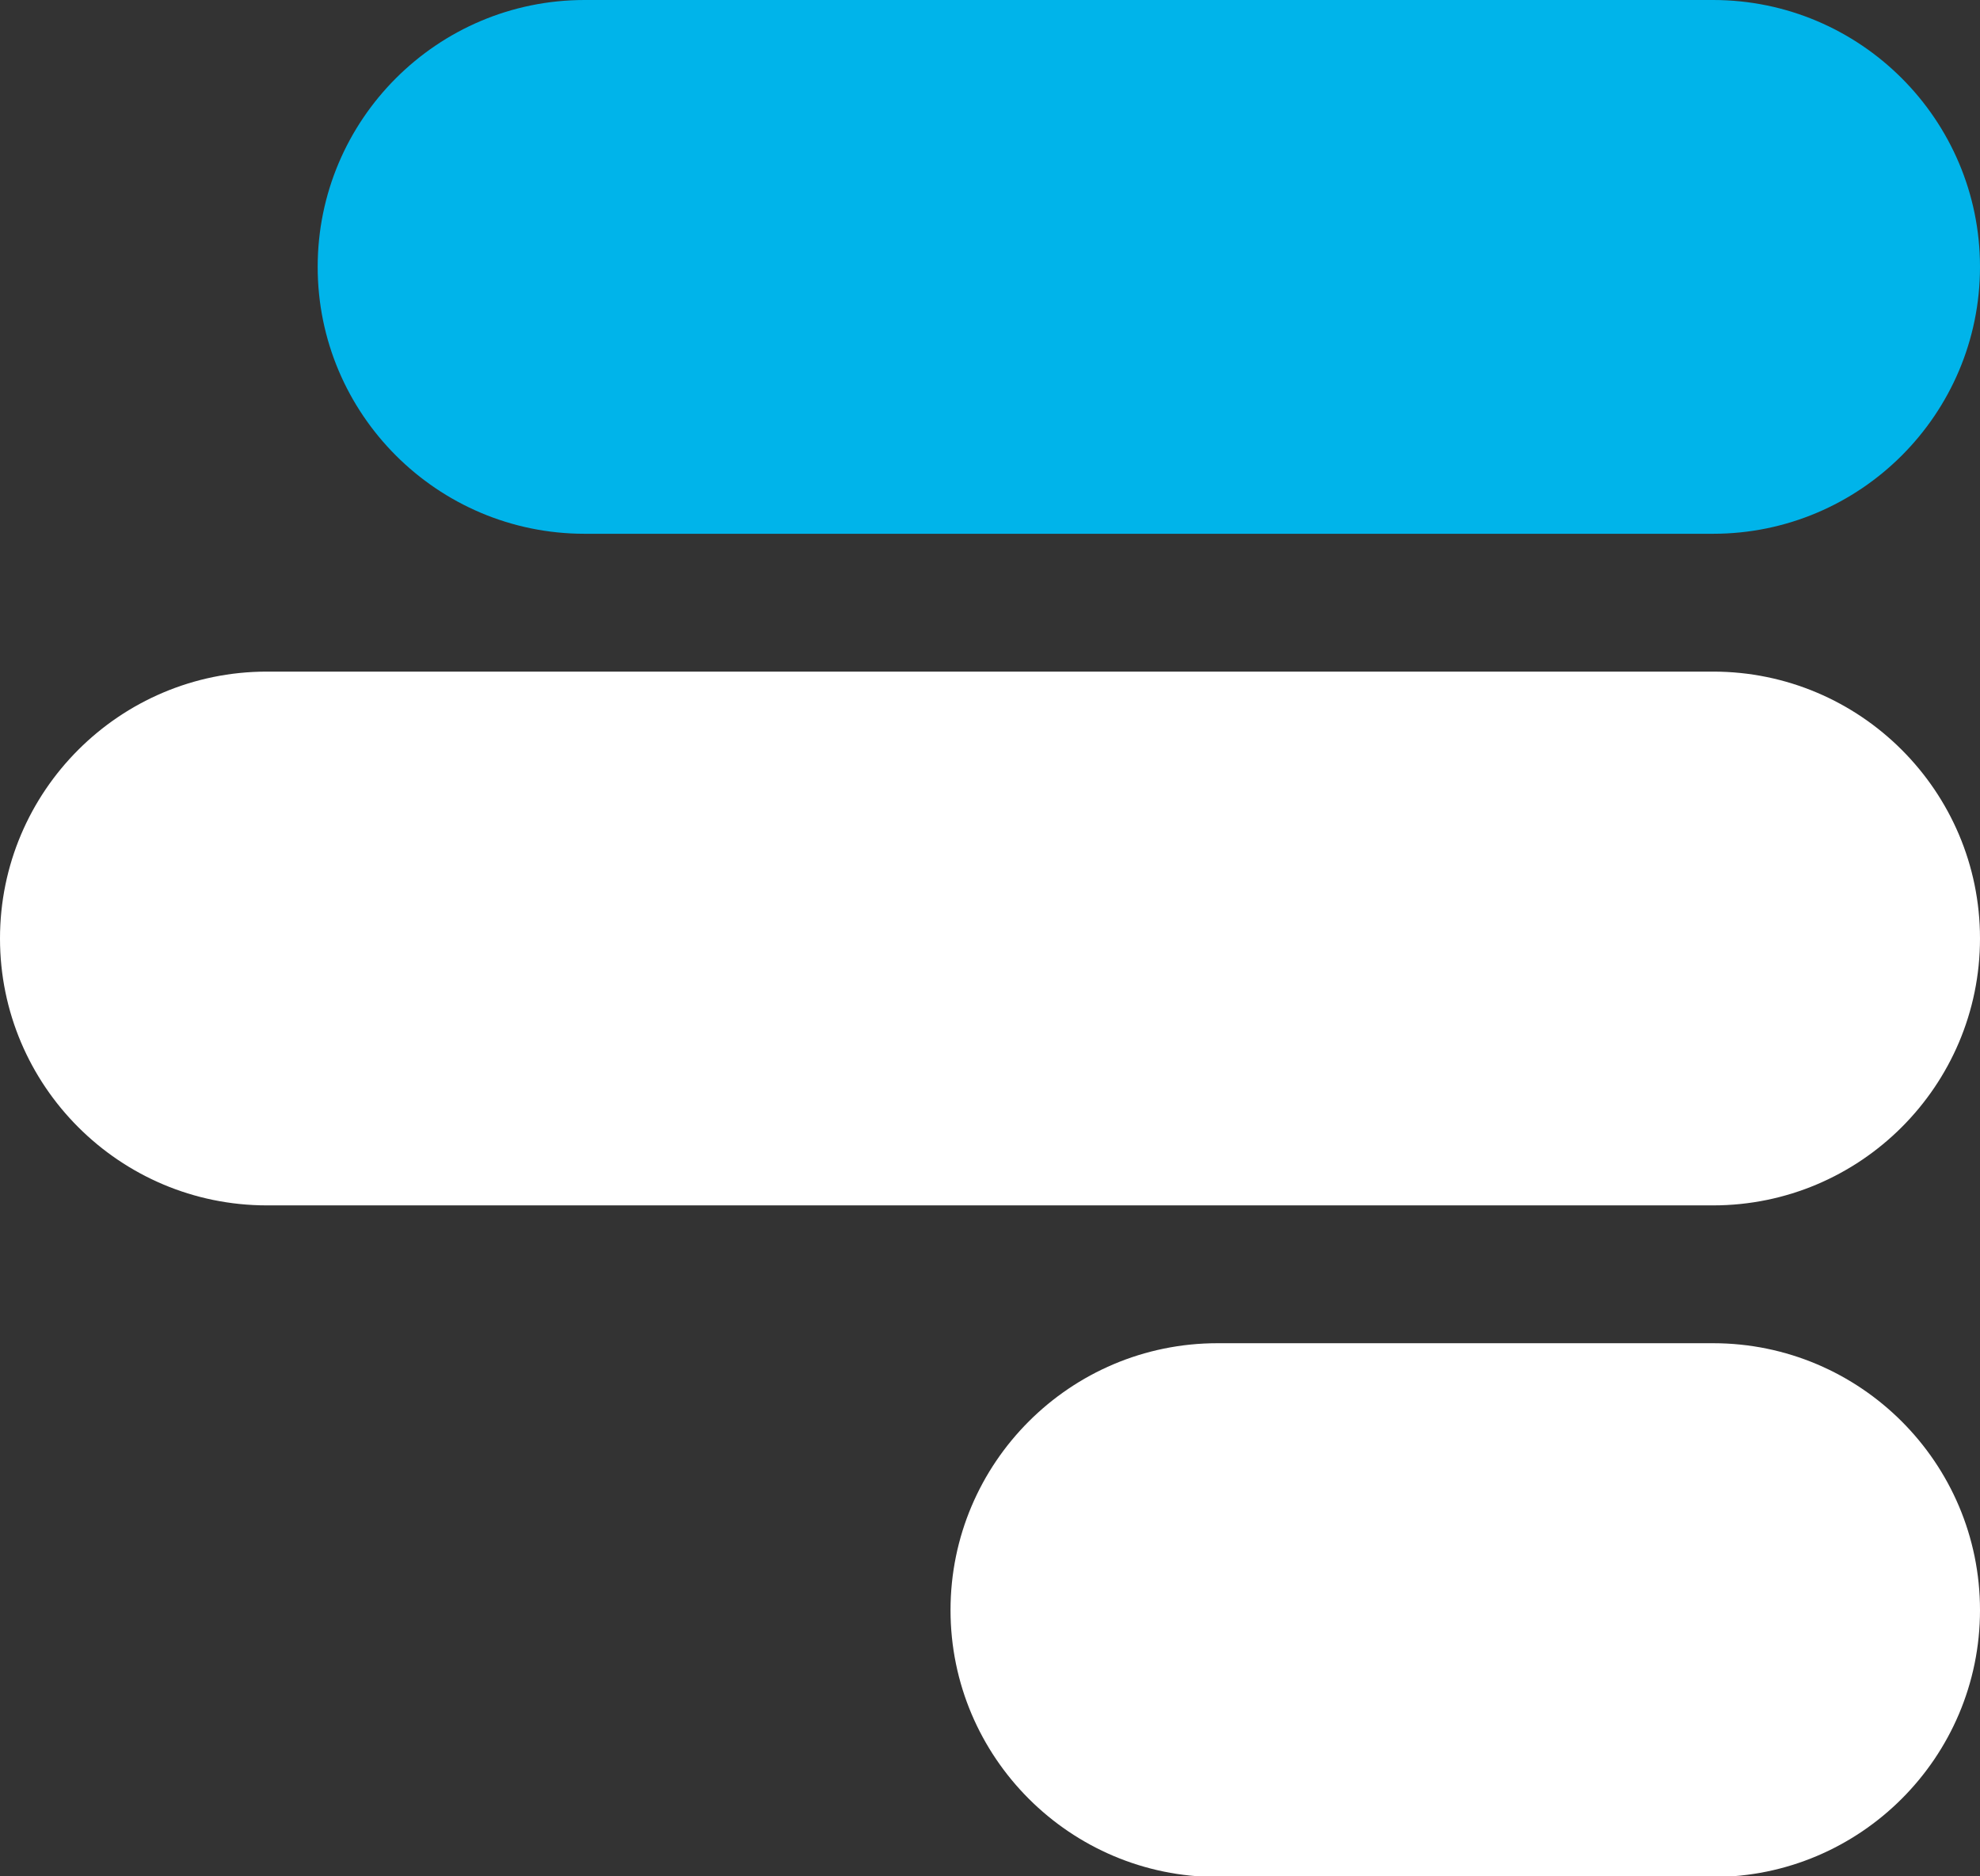 <?xml version="1.0" encoding="UTF-8"?>
<svg xmlns="http://www.w3.org/2000/svg" id="Ebene_2" data-name="Ebene 2" viewBox="0 0 31.6 29.95">
  <rect x="0" y="0" width="31.6" height="29.95" fill="#333333" stroke="none"/>
  <defs>
    <style>
      .cls-1 {
        fill: #fff;
      }

      .cls-1, .cls-2 {
        stroke-width: 0px;
      }

      .cls-2 {
        fill: #00b4ea;
      }
    </style>
  </defs>
  <g id="Ausgangsdaten">
    <g id="symbol-solid-4C">
      <path class="cls-2" d="m27.34,0H9.33c-2.35,0-4.26,1.91-4.26,4.26s1.91,4.26,4.26,4.26h18.01c2.35,0,4.26-1.91,4.26-4.26s-1.91-4.26-4.26-4.26Z"></path>
      <g>
        <path class="cls-1" d="m31.6,14.98c0-2.35-1.91-4.26-4.26-4.26H4.26c-2.35,0-4.26,1.91-4.26,4.26s1.91,4.26,4.26,4.26h23.08c2.35,0,4.26-1.91,4.26-4.26Z"></path>
        <path class="cls-1" d="m27.34,21.44h-7.91c-2.35,0-4.26,1.91-4.26,4.26s1.91,4.26,4.26,4.26h7.91c2.35,0,4.26-1.91,4.26-4.26s-1.91-4.26-4.26-4.26Z"></path>
      </g>
    </g>
  </g>
</svg>
